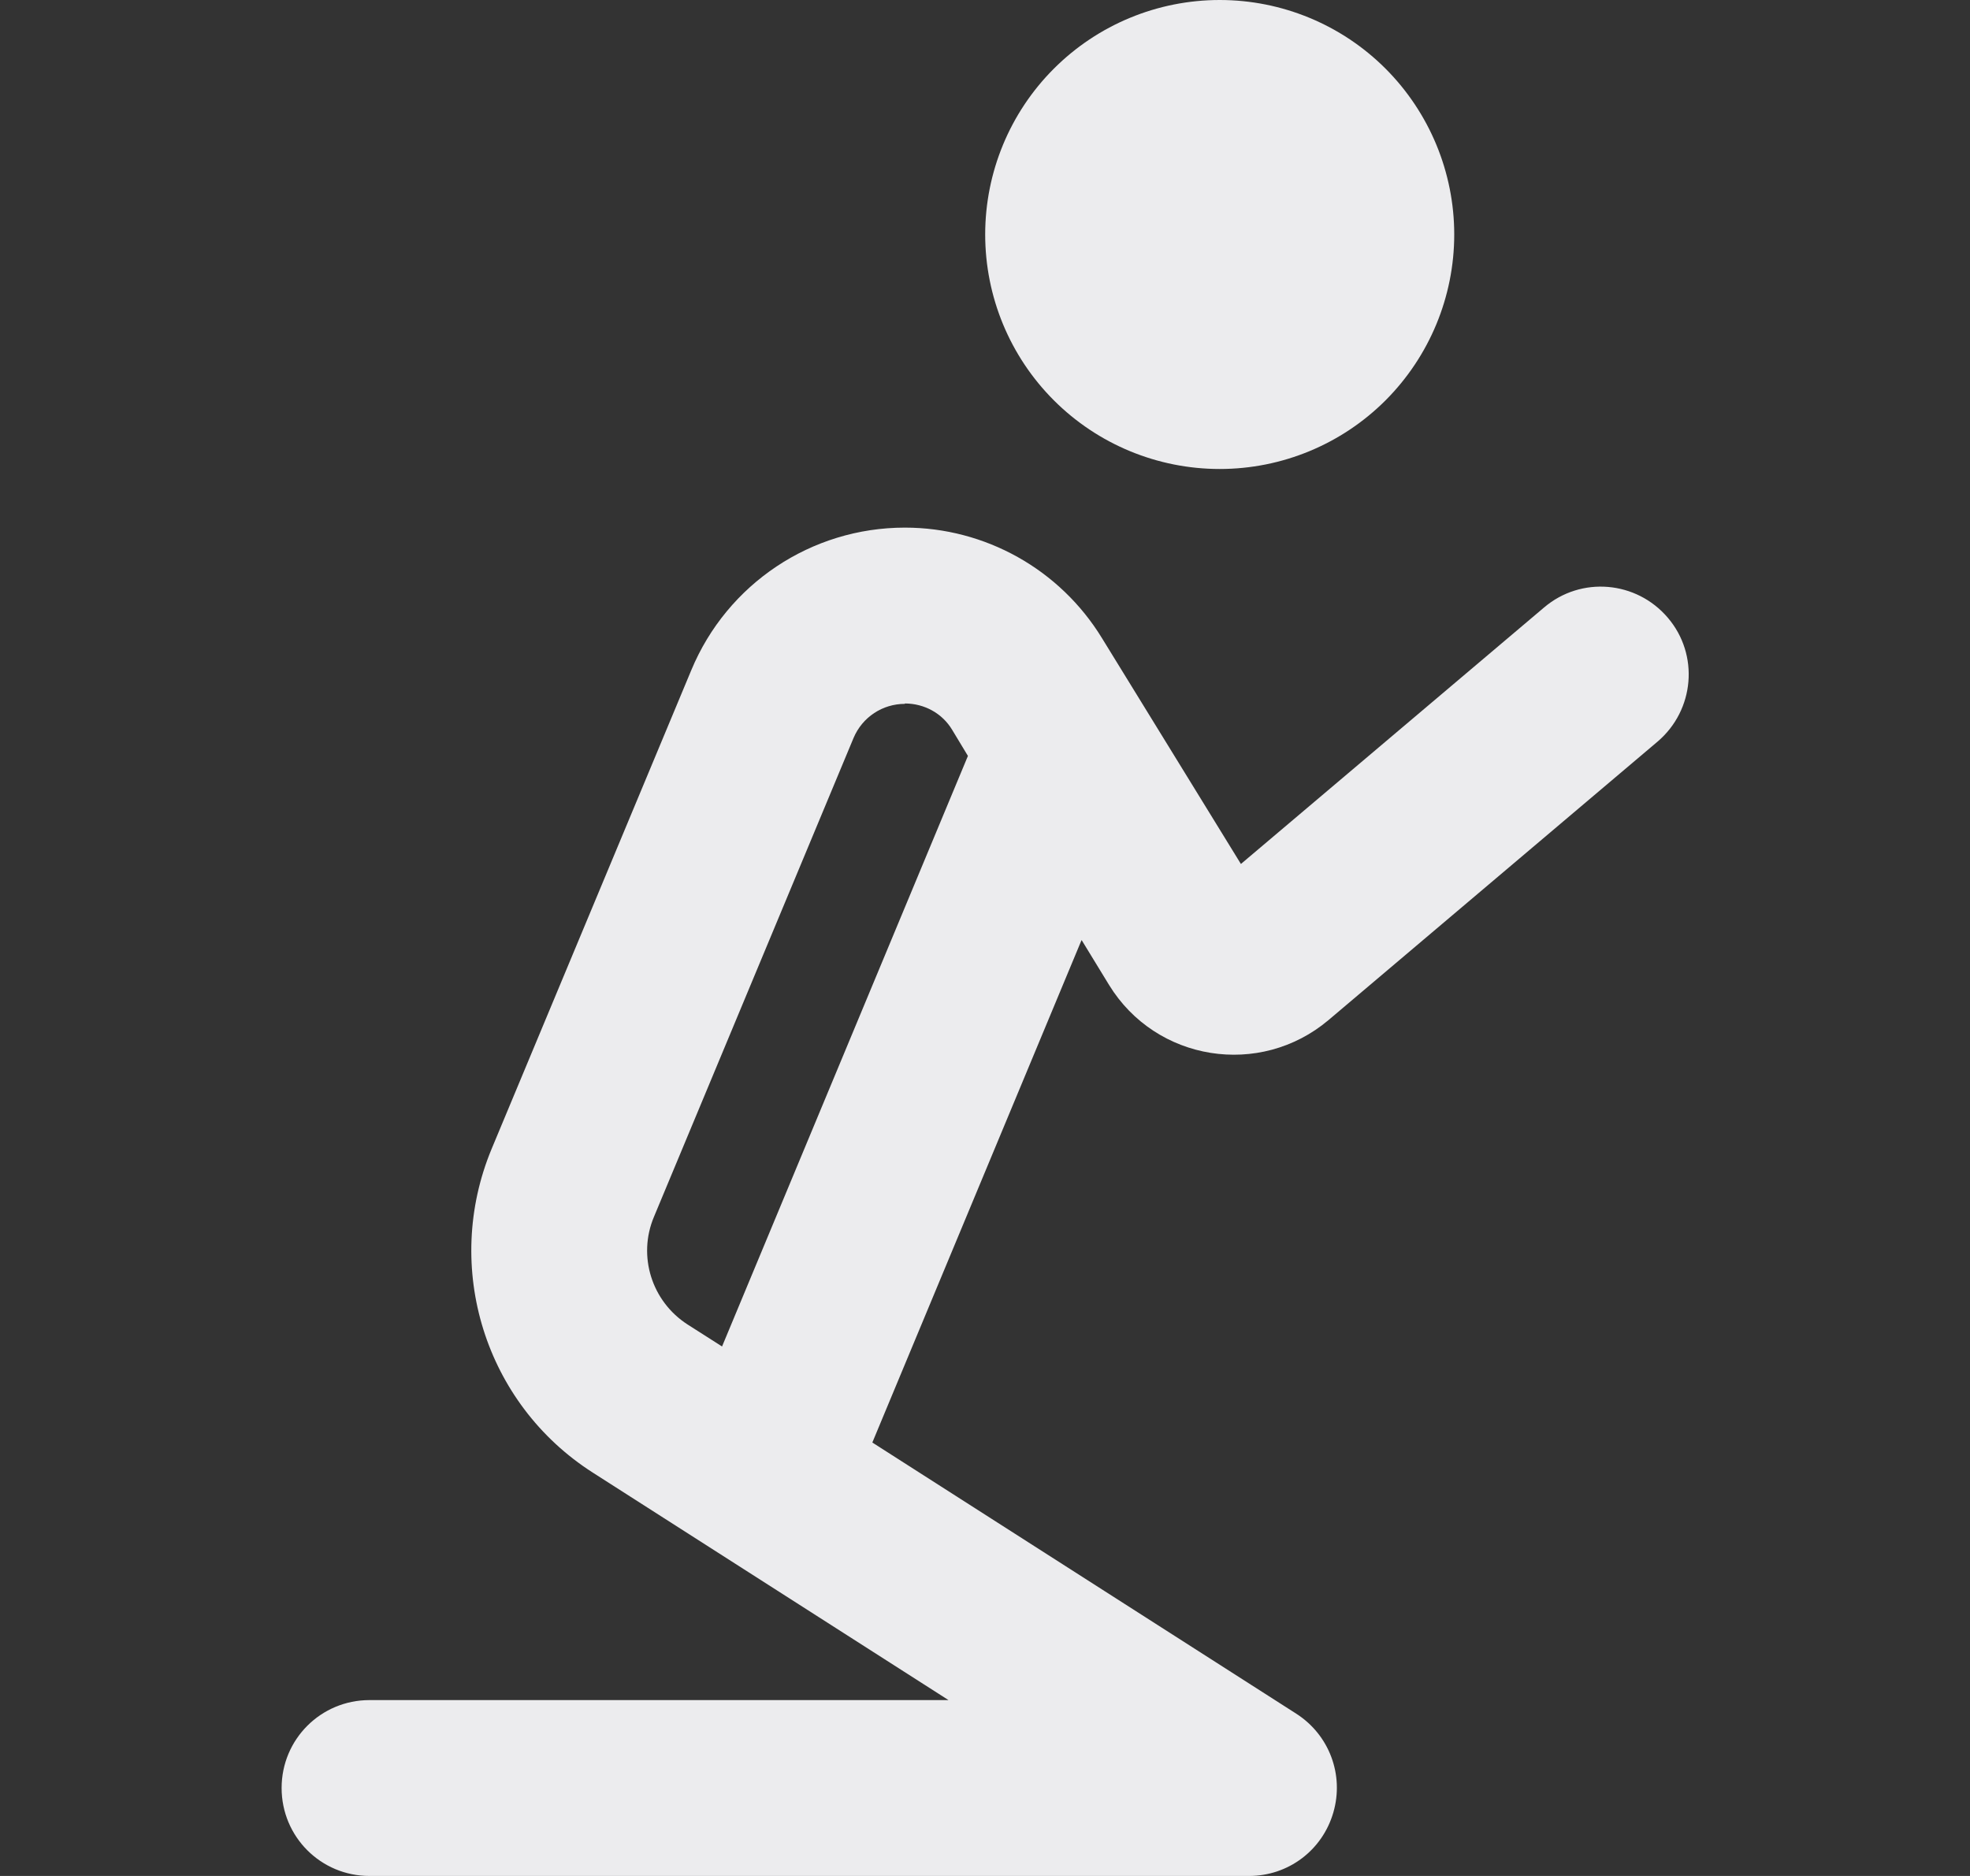 <svg width="21" height="20" viewBox="0 0 21 20" fill="none" xmlns="http://www.w3.org/2000/svg">
<rect x="0" y="0" width="21" height="20" fill="#333333" stroke="none"/>
<g id="Icon">
<path id="Vector" d="M15.502 2.5C15.502 1.837 15.238 1.201 14.77 0.732C14.301 0.263 13.665 0 13.002 0C12.339 0 11.703 0.263 11.234 0.732C10.765 1.201 10.502 1.837 10.502 2.5C10.502 3.163 10.765 3.799 11.234 4.268C11.703 4.737 12.339 5 13.002 5C13.665 5 14.301 4.737 14.77 4.268C15.238 3.799 15.502 3.163 15.502 2.5ZM9.646 7.5C9.853 7.5 10.045 7.605 10.15 7.781L10.318 8.059L7.697 14.355L7.33 14.121C6.947 13.875 6.795 13.391 6.971 12.973L9.099 7.867C9.193 7.645 9.408 7.504 9.646 7.504V7.5ZM11.533 10.027L11.822 10.5C12.322 11.316 13.431 11.492 14.162 10.875L17.67 7.906C18.064 7.57 18.115 6.98 17.779 6.586C17.443 6.191 16.853 6.141 16.459 6.477L13.228 9.211L11.748 6.805C11.299 6.07 10.502 5.625 9.646 5.625C8.65 5.625 7.752 6.223 7.369 7.145L5.24 12.25C4.717 13.512 5.17 14.965 6.318 15.699L10.111 18.125H3.939C3.42 18.125 3.002 18.543 3.002 19.062C3.002 19.582 3.42 20 3.939 20H13.314C13.732 20 14.096 19.727 14.213 19.324C14.33 18.922 14.17 18.496 13.818 18.27L9.299 15.379L11.529 10.023L11.533 10.027Z" fill="#ECECEE"/>
</g>
</svg>
